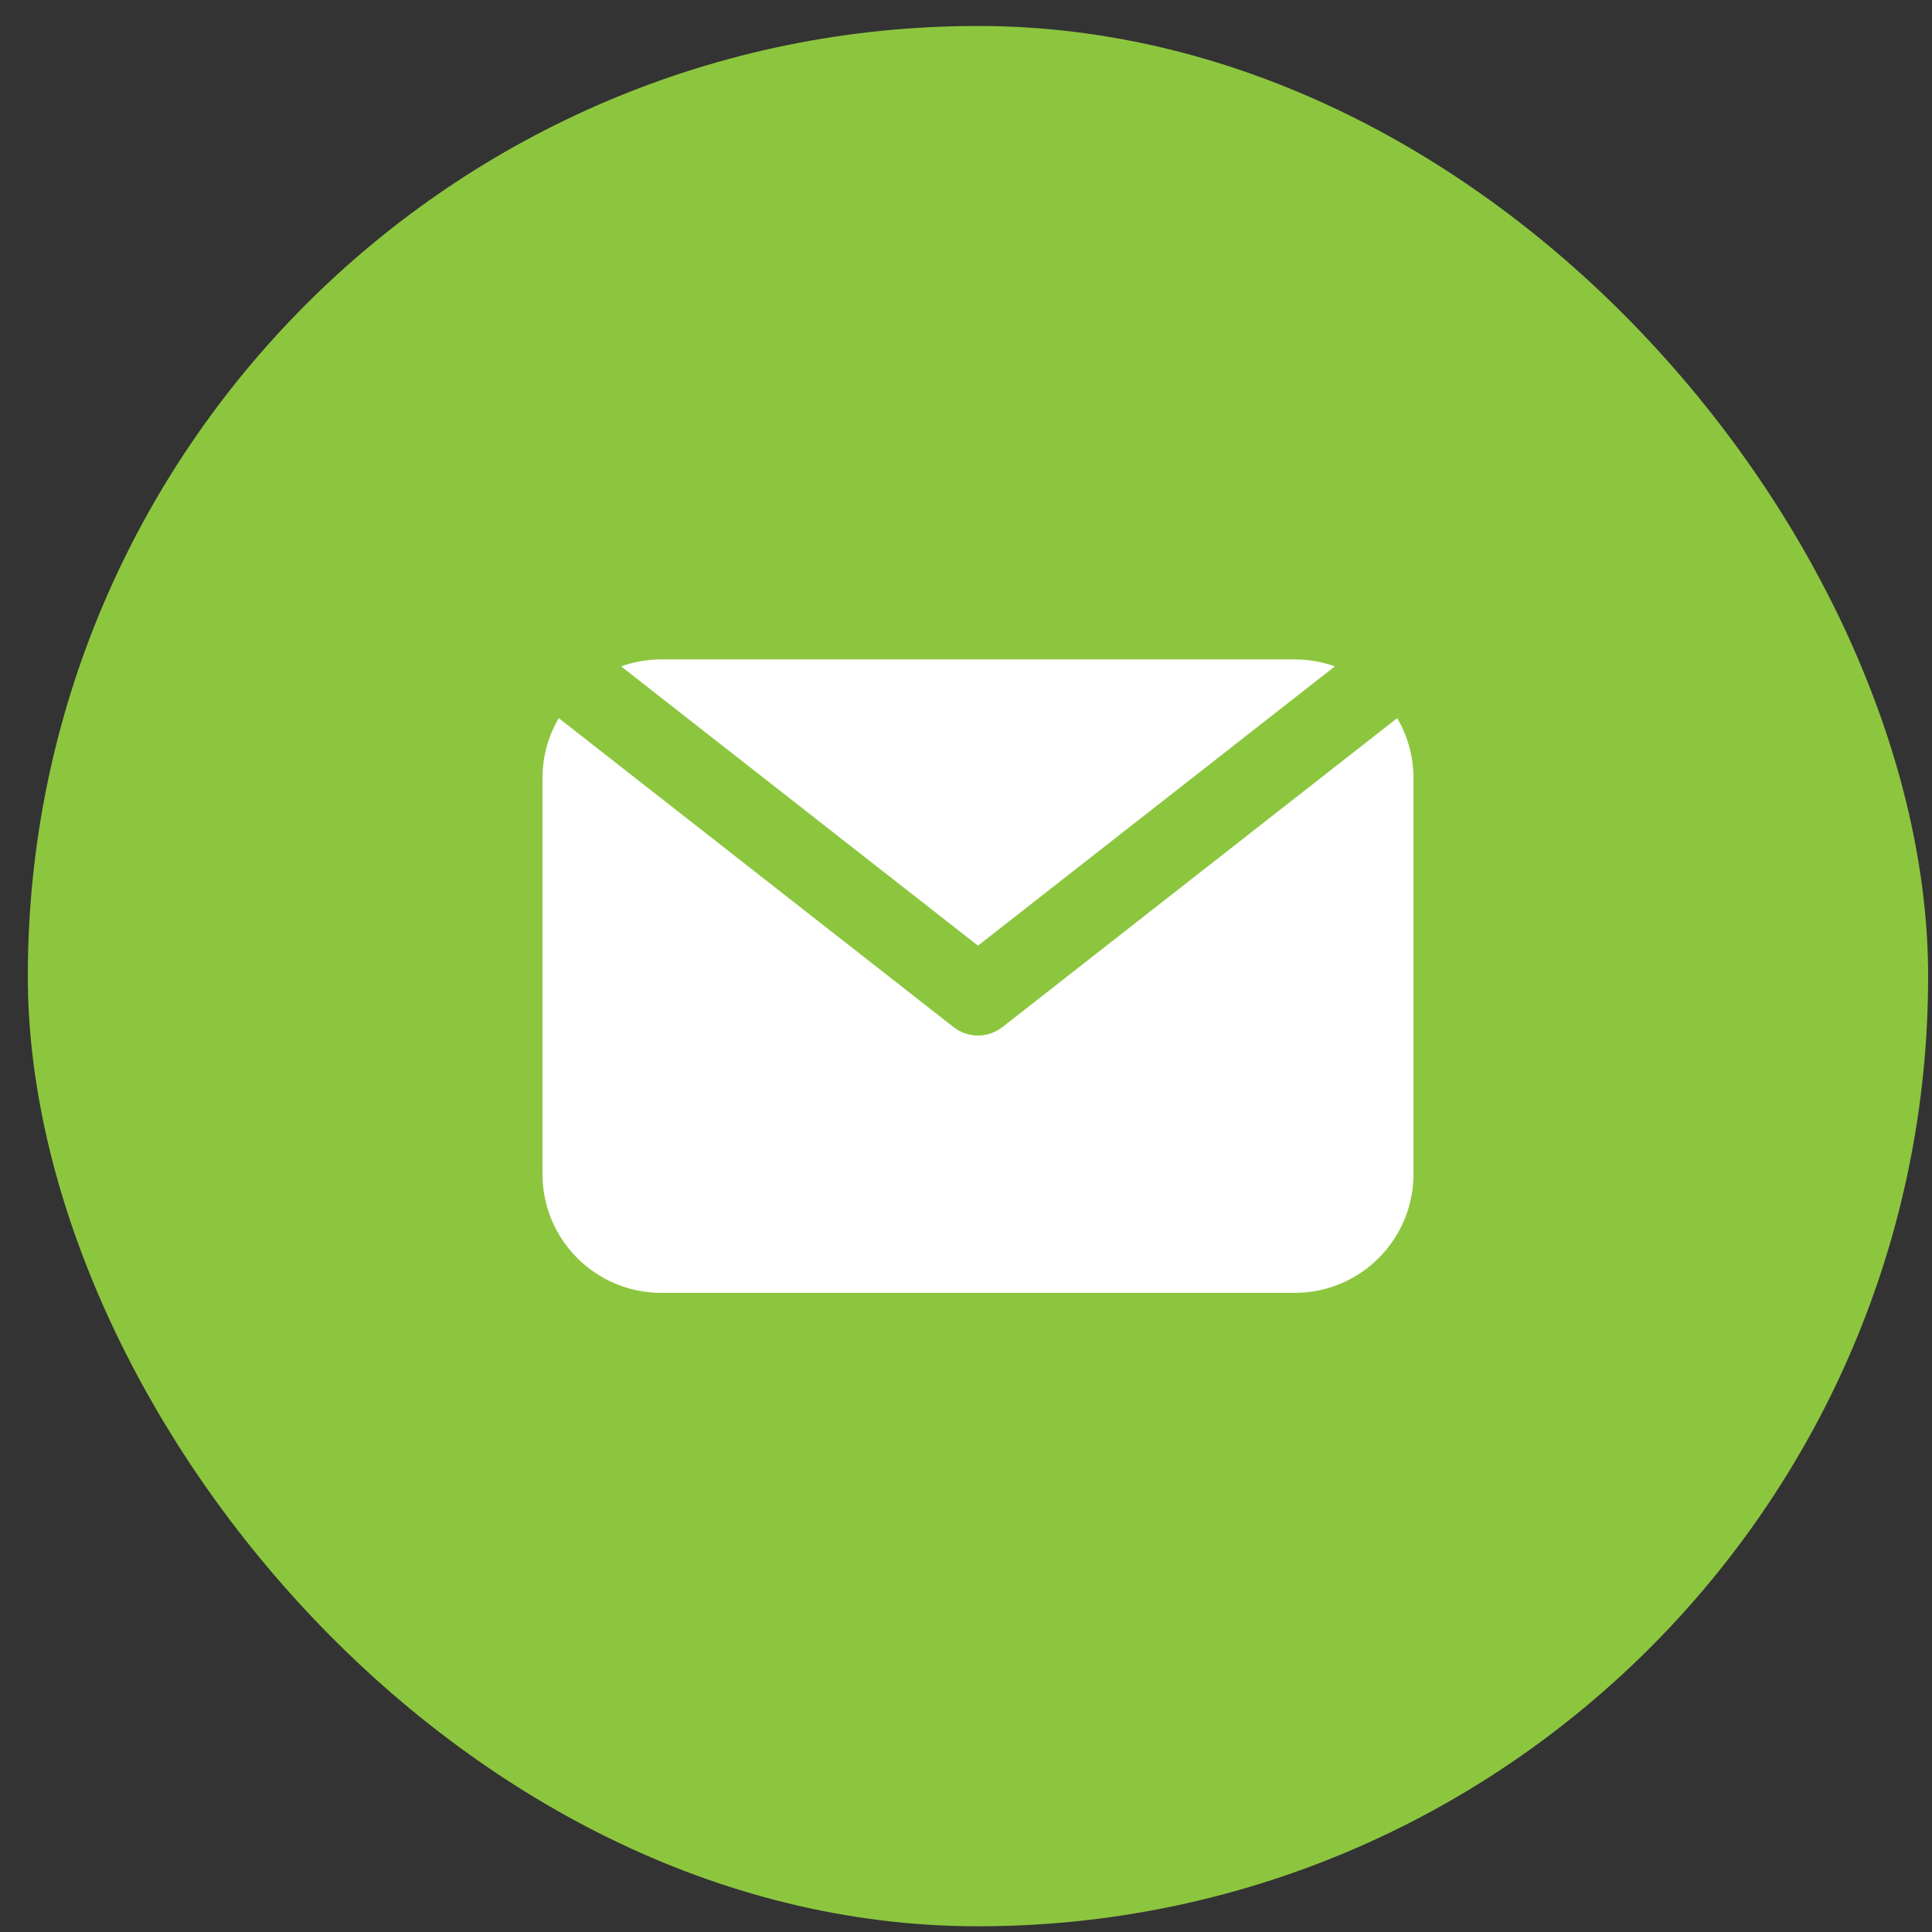 <svg width="61" height="61" viewBox="0 0 61 61" fill="none" xmlns="http://www.w3.org/2000/svg">
<rect x="0" y="0" width="61" height="61" fill="#333333" stroke="none"/>
<rect x="0.878" y="0.82" width="60" height="60" rx="30" fill="#8CC63F"/>
<g clip-path="url(#clip0_2_4295)">
<g clip-path="url(#clip1_2_4295)">
<path fill-rule="evenodd" clip-rule="evenodd" d="M19.611 21.04L30.878 29.858L42.146 21.04C41.75 20.898 41.323 20.82 40.878 20.82H20.878C20.434 20.82 20.007 20.898 19.611 21.04ZM17.642 22.674C17.316 23.23 17.128 23.878 17.128 24.57V37.07C17.128 39.141 18.807 40.82 20.878 40.82H40.878C42.95 40.82 44.628 39.141 44.628 37.07V24.57C44.628 23.878 44.441 23.23 44.114 22.674L31.649 32.43C31.196 32.784 30.561 32.784 30.108 32.43L17.642 22.674Z" fill="white"/>
</g>
</g>
<defs>
<clipPath id="clip0_2_4295">
<rect width="30" height="30" fill="white" transform="translate(15.878 15.82)"/>
</clipPath>
<clipPath id="clip1_2_4295">
<rect width="30" height="30" fill="white" transform="translate(15.878 15.82)"/>
</clipPath>
</defs>
</svg>
